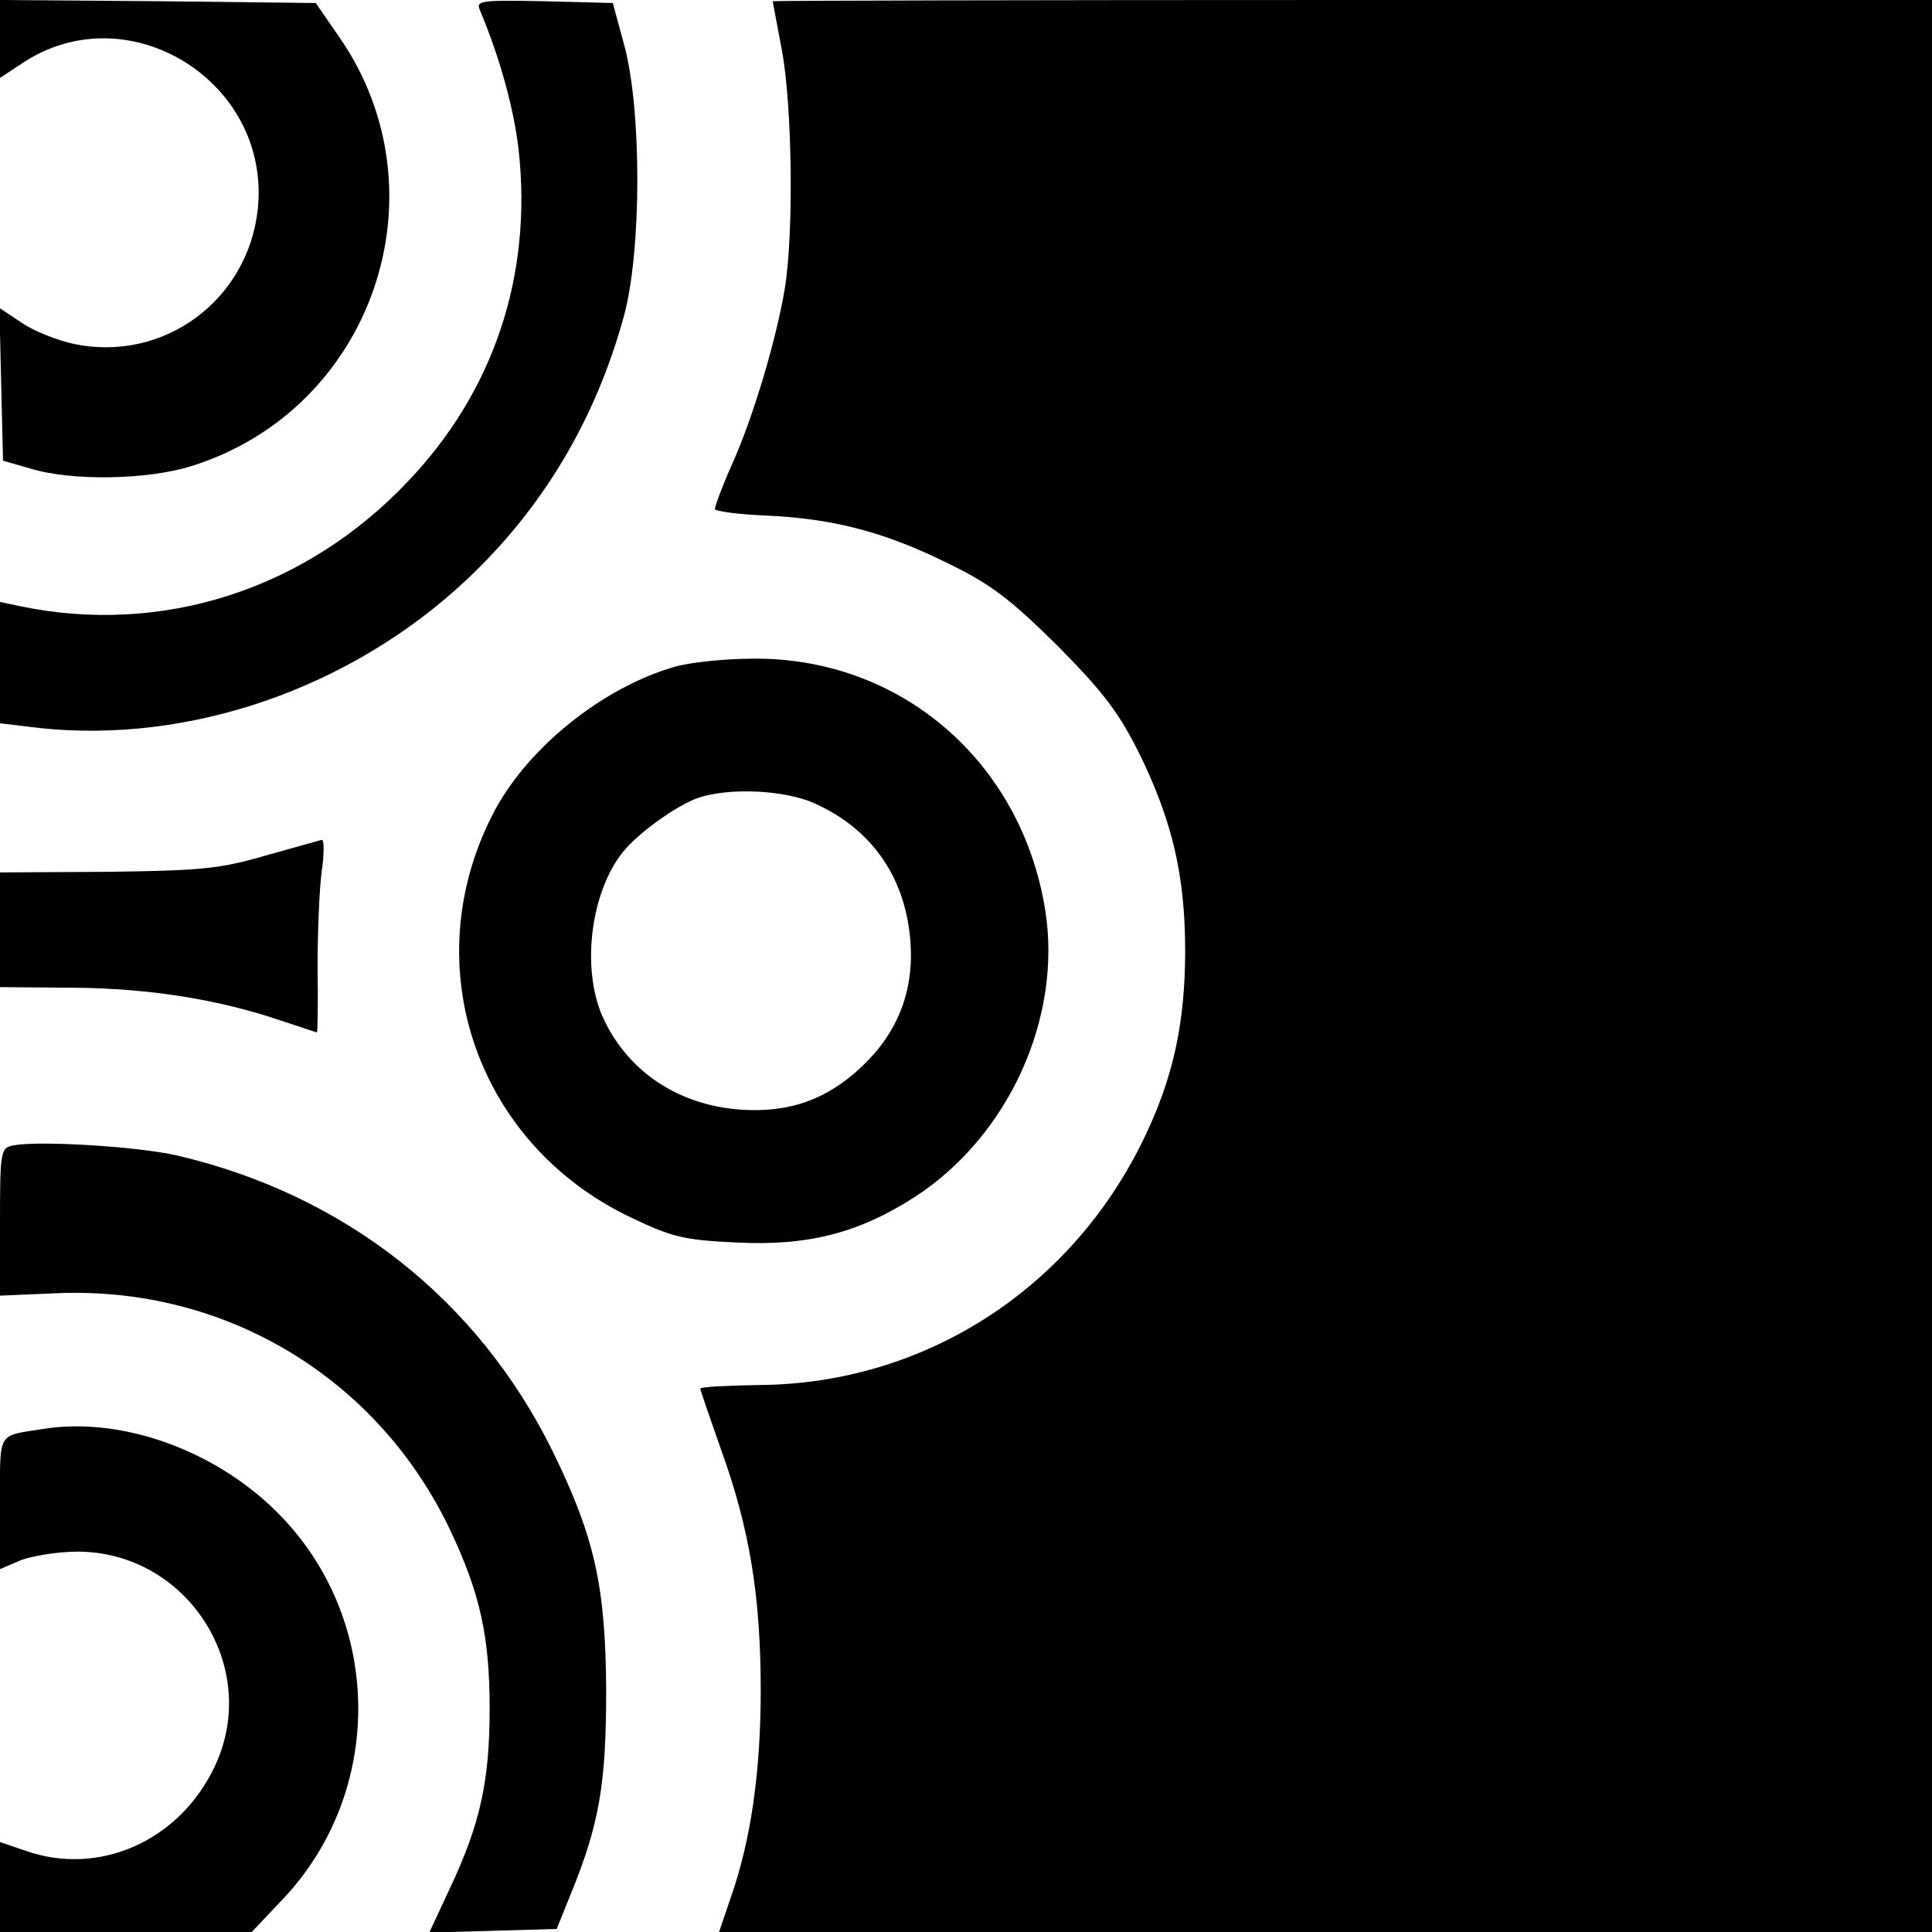 <svg version="1" xmlns="http://www.w3.org/2000/svg" width="426.667" height="426.667" viewBox="0 0 320 320"><path d="M0 6.5v6.4l3.5-2.3c17.5-11.9 41.4 2.8 39.2 24C41.1 49.7 27.2 60 12.4 57c-2.9-.6-6.9-2.2-8.9-3.6L-.1 51l.3 12.7.3 12.6L5 77.6c6.8 2.1 19.4 1.9 26.7-.4C61.8 67.8 74.1 31.8 56.1 6L52.3.5 26.2.2 0 0v6.5z"/><path d="M79.5 1.7c3.3 7.9 5.6 16.2 6.4 23.1 2.3 20.8-4.1 40-18.3 54.9-17 18-40.8 25.6-64.3 20.7L0 99.7v20.1l6.7.8c24.8 2.6 51.4-6.6 70.5-24.5 12.6-11.8 21.4-26.5 26.1-43.6 3-10.8 3-34.3.1-45l-1.9-7L90.1.2C79.5 0 78.8.1 79.5 1.7zM128 .2c0 .2.7 3.8 1.5 8.1 1.7 9 2 30.2.5 39.4-1.4 8.5-5.3 21.6-8.8 29.3-1.6 3.6-2.8 6.9-2.8 7.3.1.4 3.9.9 8.6 1.1 11 .5 19.5 2.7 30 7.9 7 3.4 10.2 5.8 18.1 13.6 7.8 7.9 10.2 11.1 13.7 18.1 5.4 11.1 7.5 20.1 7.5 32.5 0 11.9-2 21.1-6.8 31-12 25-36.4 40.7-63.7 40.9-5.4.1-9.8.3-9.8.6s1.6 4.9 3.5 10.3c4.7 13 6.5 24.3 6.5 39.7 0 13.3-1.6 24.8-5 34.4l-1.9 5.6H320V0h-96c-52.8 0-96 .1-96 .2z"/><path d="M111.9 110.4c-12.1 3.4-24.9 13.7-30.4 24.7-12.7 25-2.5 54.5 23.1 66.6 6.7 3.2 8.7 3.7 17.4 4.1 11.9.6 20.3-1.6 29.6-7.6 15.5-10.1 24.4-29.7 21.5-47.6-4-24.6-24.1-41.8-48.5-41.5-4.4 0-10.2.6-12.7 1.3zm23.1 22.7c9.5 4.3 15 12.3 15.8 22.9.6 8.3-2.2 15.2-8.2 20.8-5.8 5.4-11.9 7.5-19.8 7-10.4-.7-18.8-6.3-22.9-15.2-3.8-8.3-2-21.6 3.8-28.1 2.8-3.1 8.5-7.1 11.8-8.3 5.1-1.8 14.5-1.4 19.5.9zM44 141.7c-7.5 2.2-10.6 2.5-26.2 2.7l-17.8.1v19l12.3.1c12.6.1 24.2 2 34.4 5.5 3.1 1 5.7 1.9 5.8 1.9.1 0 .2-4.8.1-10.8 0-5.9.3-13.1.7-16 .4-2.8.4-5.1 0-5.1-.4.1-4.6 1.3-9.3 2.6zM2.3 189.7c-2.2.4-2.3.8-2.3 12.7v12.2l9.4-.4c27.9-1.2 53.2 14 65.2 39.3 4.9 10.4 6.5 17.5 6.5 29.5 0 12.1-1.6 19.2-6.6 29.8l-3.4 7.3 10.5-.3 10.6-.3 2.3-5.7c4.8-11.7 5.9-18.4 5.9-33.8-.1-17.3-1.9-25.4-8.9-39.7-12.4-25.1-34.4-42.4-62.1-48.9-6.5-1.5-22.8-2.5-27.1-1.7z"/><path d="M7 236.7c-7.5 1.2-7 .2-7 12.3v10.9l3.5-1.5c1.9-.7 6.1-1.4 9.3-1.4 18.2 0 30.5 19.1 22.8 35.5-5.8 12.4-19.2 18.4-31.5 14L0 305.1V320h41.7l5.2-5.5c16.6-17.6 16.6-45.5-.1-63.1-10.3-10.9-26.4-16.9-39.8-14.7z"/></svg>